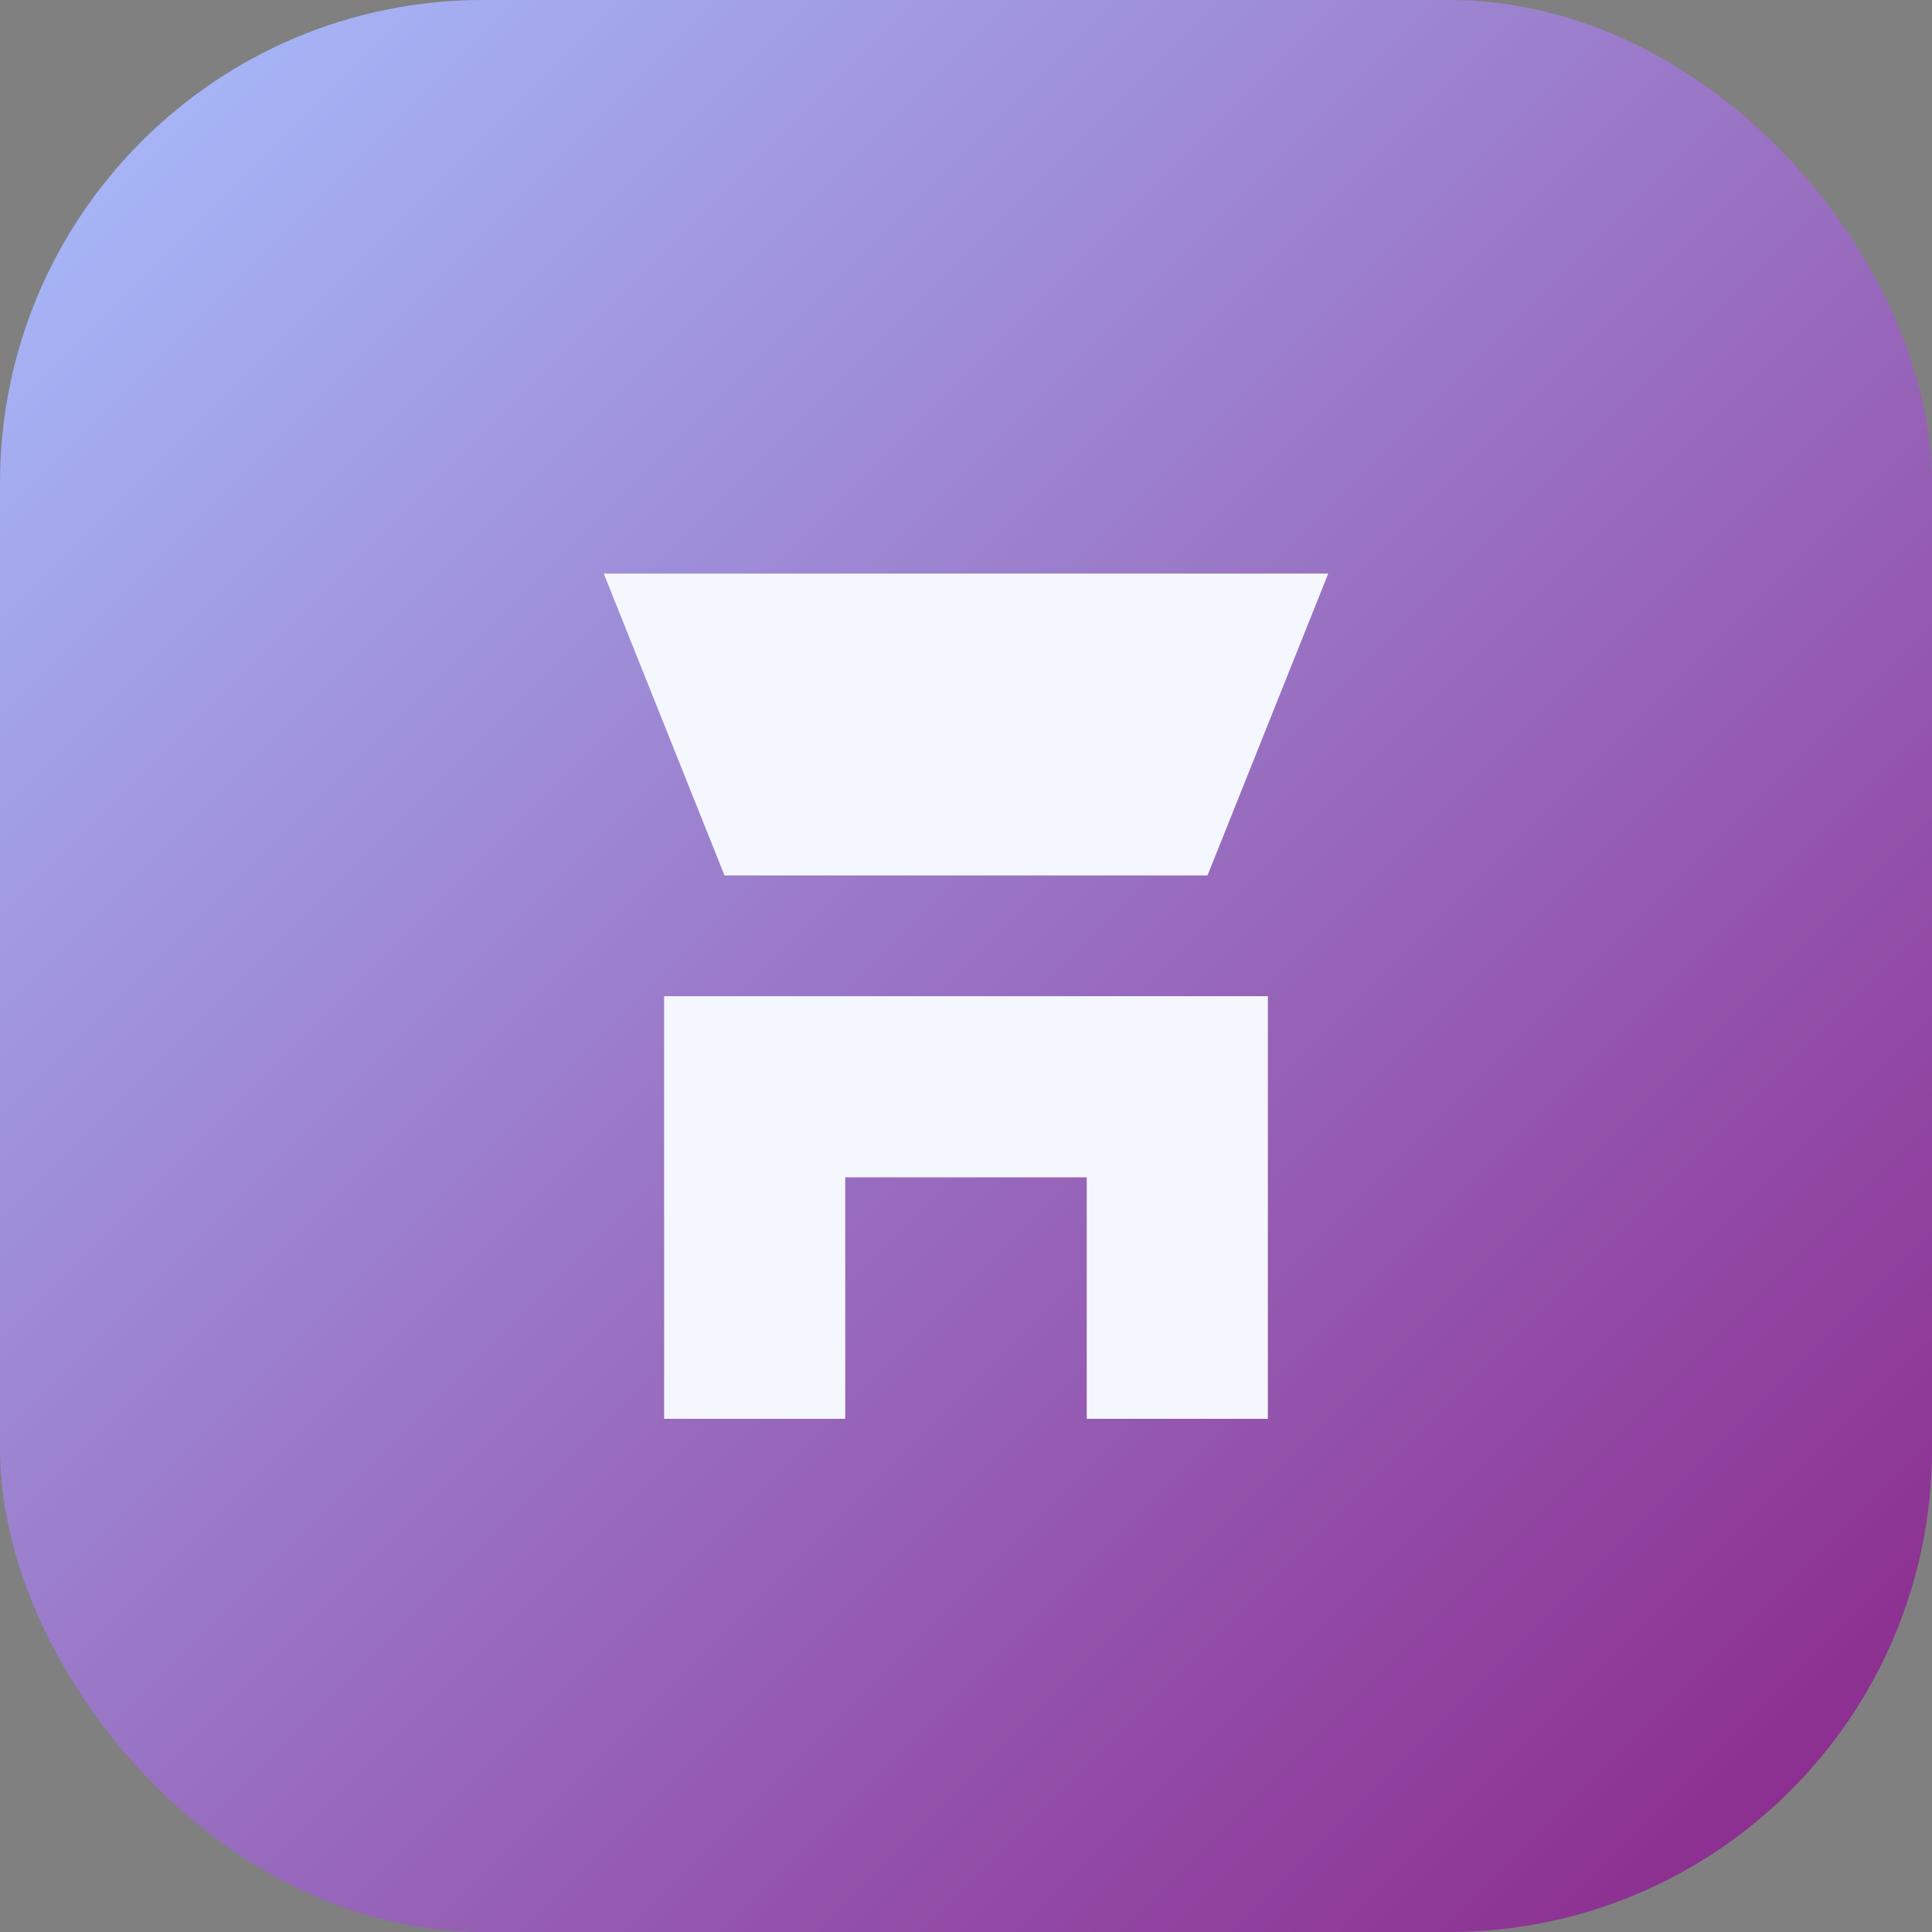 <svg xmlns="http://www.w3.org/2000/svg" viewBox="0 0 64 64">
  <rect x="0" y="0" width="64" height="64" fill="#808080" stroke="none"/>
  <defs>
    <linearGradient id="grad" x1="0%" y1="0%" x2="100%" y2="100%">
      <stop offset="0%" stop-color="#a8c0ff"/>
      <stop offset="100%" stop-color="#8a2387"/>
    </linearGradient>
  </defs>
  <rect width="64" height="64" rx="16" fill="url(#grad)"/>
  <path d="M20 19h24l-4 10h-16l-4-10zm2 14h20v14h-6v-8h-8v8h-6v-14z" fill="#f5f7ff"/>
</svg>
